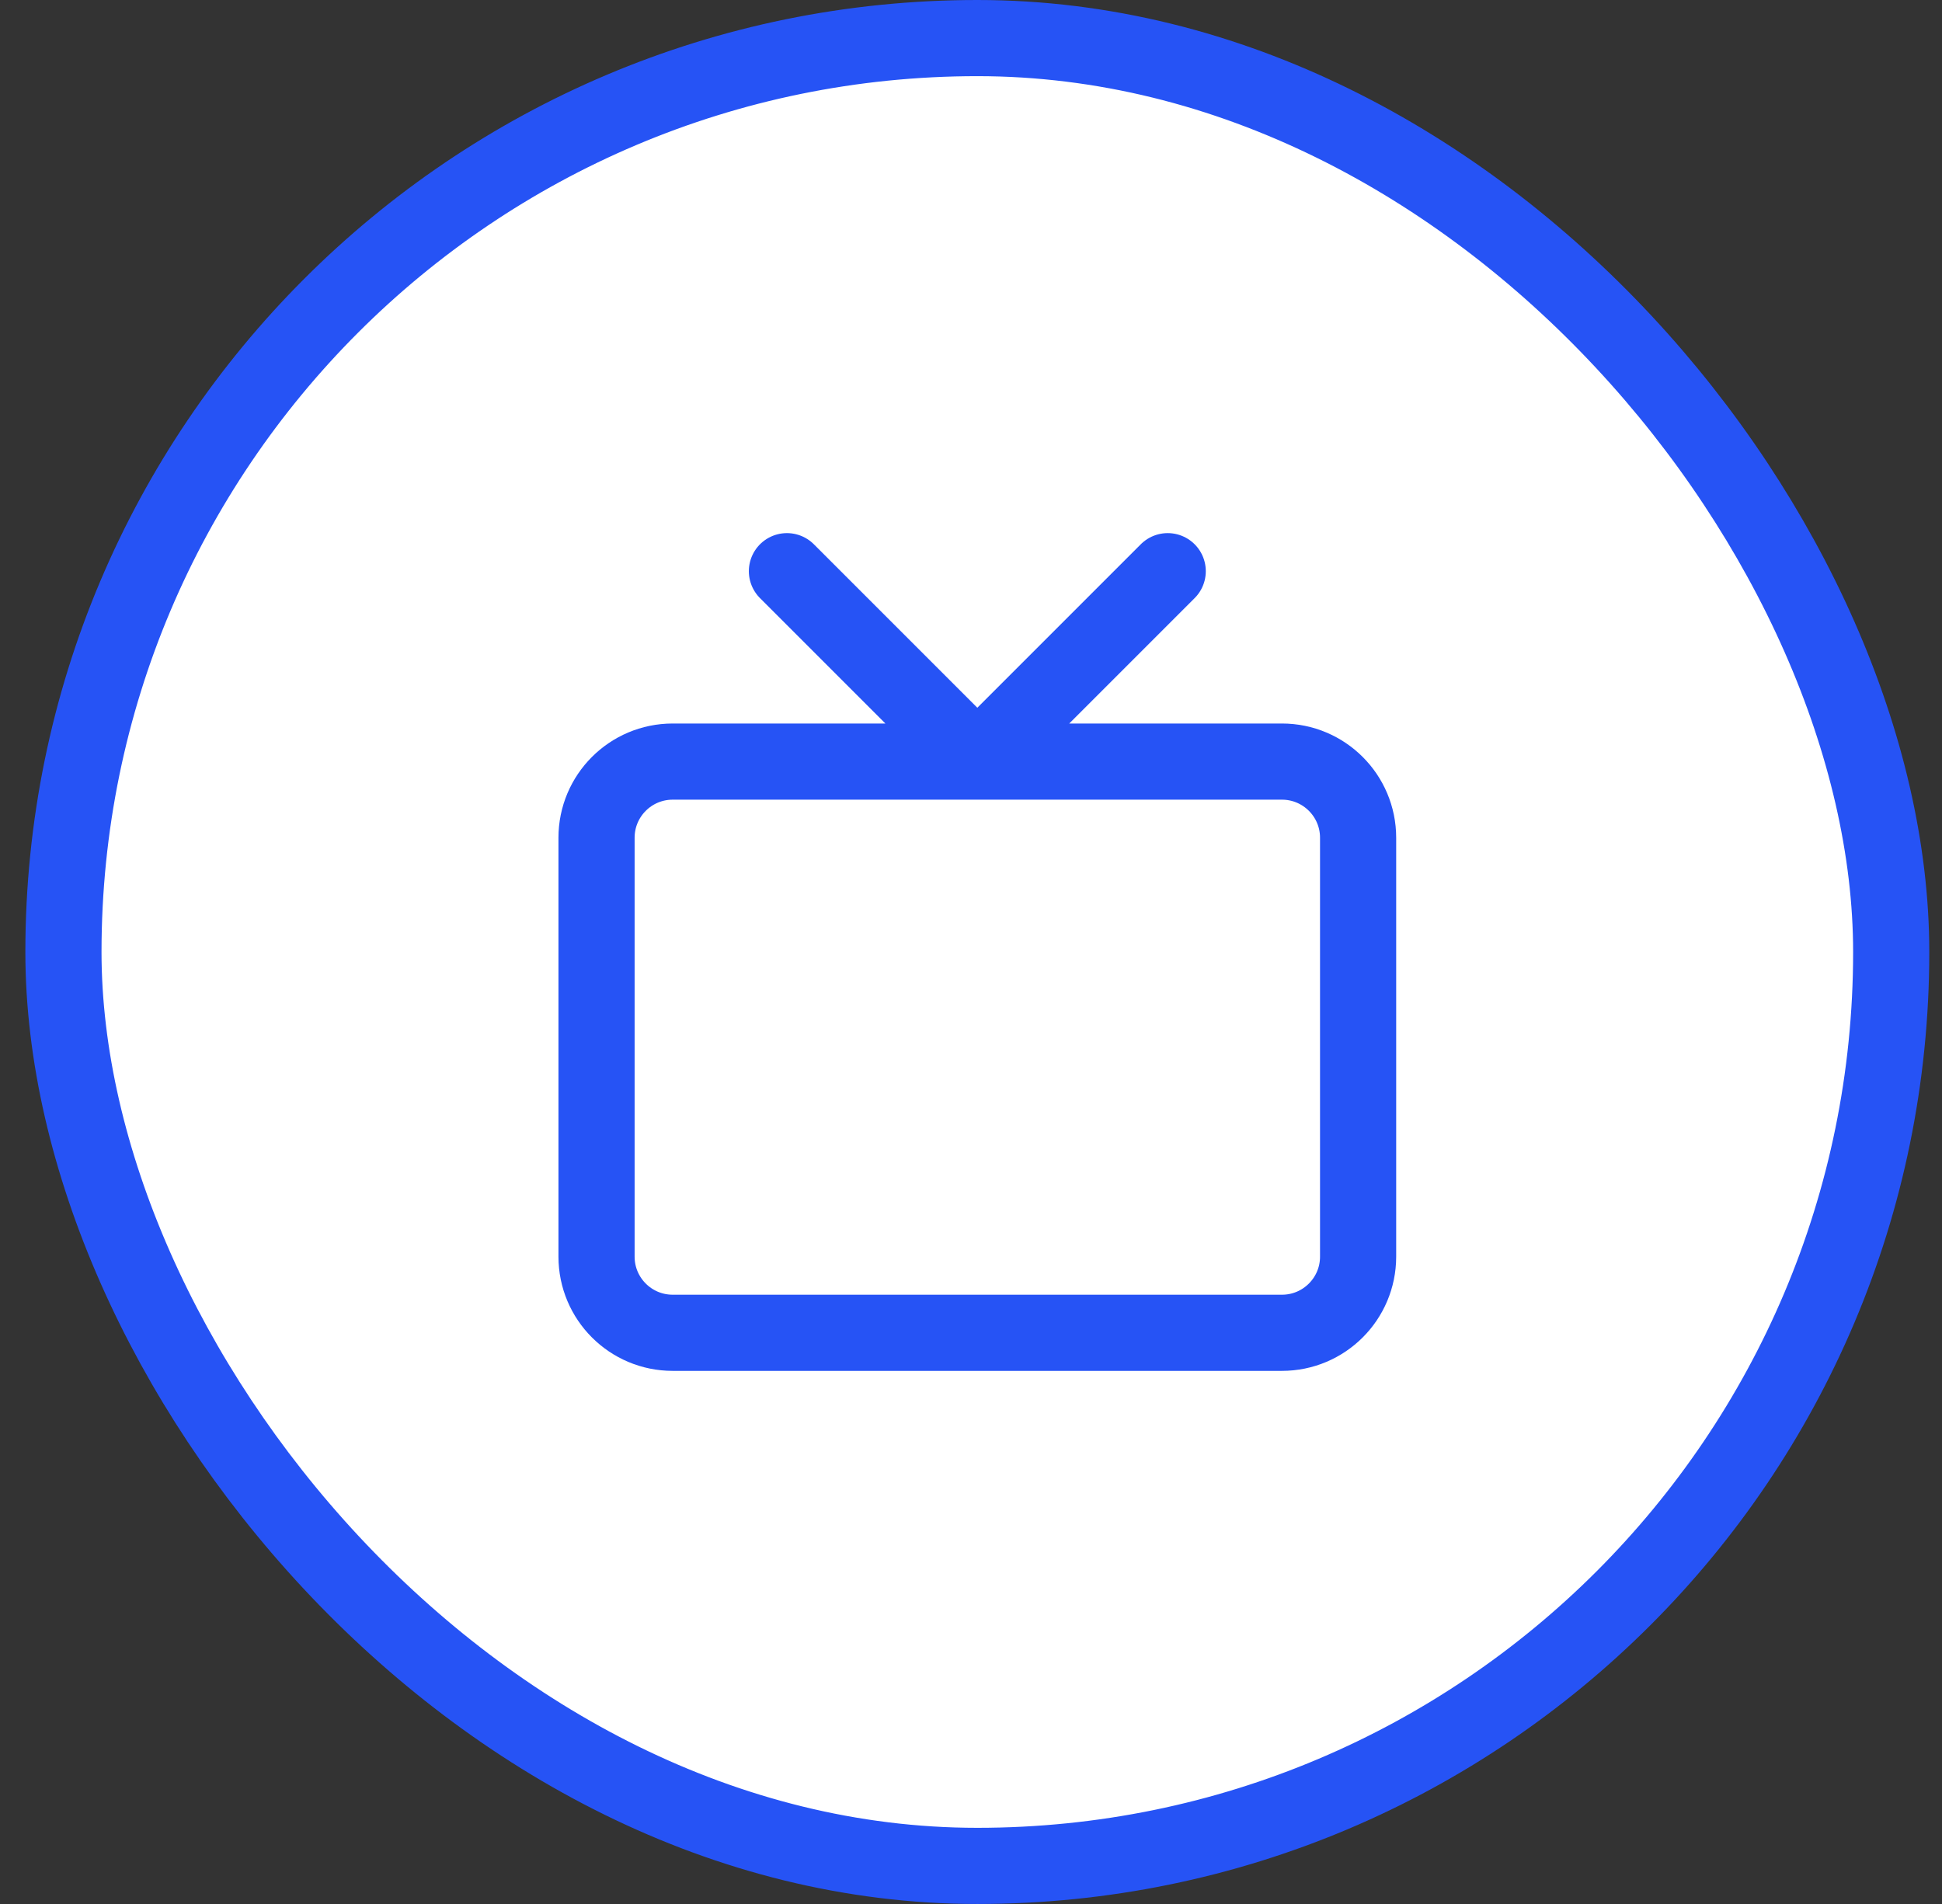 <svg width="51" height="50" viewBox="0 0 51 50" fill="none" xmlns="http://www.w3.org/2000/svg">
<rect x="0" y="0" width="51" height="50" fill="#333333" stroke="none"/>
<rect x="1.666" y="1" width="48" height="48" rx="24" fill="white"/>
<rect x="1.666" y="1" width="48" height="48" rx="24" stroke="#2653F5" stroke-width="2"/>
<path d="M30.666 15L25.666 20L20.666 15M17.666 20H33.666C34.771 20 35.666 20.895 35.666 22V33C35.666 34.105 34.771 35 33.666 35H17.666C16.561 35 15.666 34.105 15.666 33V22C15.666 20.895 16.561 20 17.666 20Z" stroke="#2653F5" stroke-width="2" stroke-linecap="round" stroke-linejoin="round"/>
</svg>
